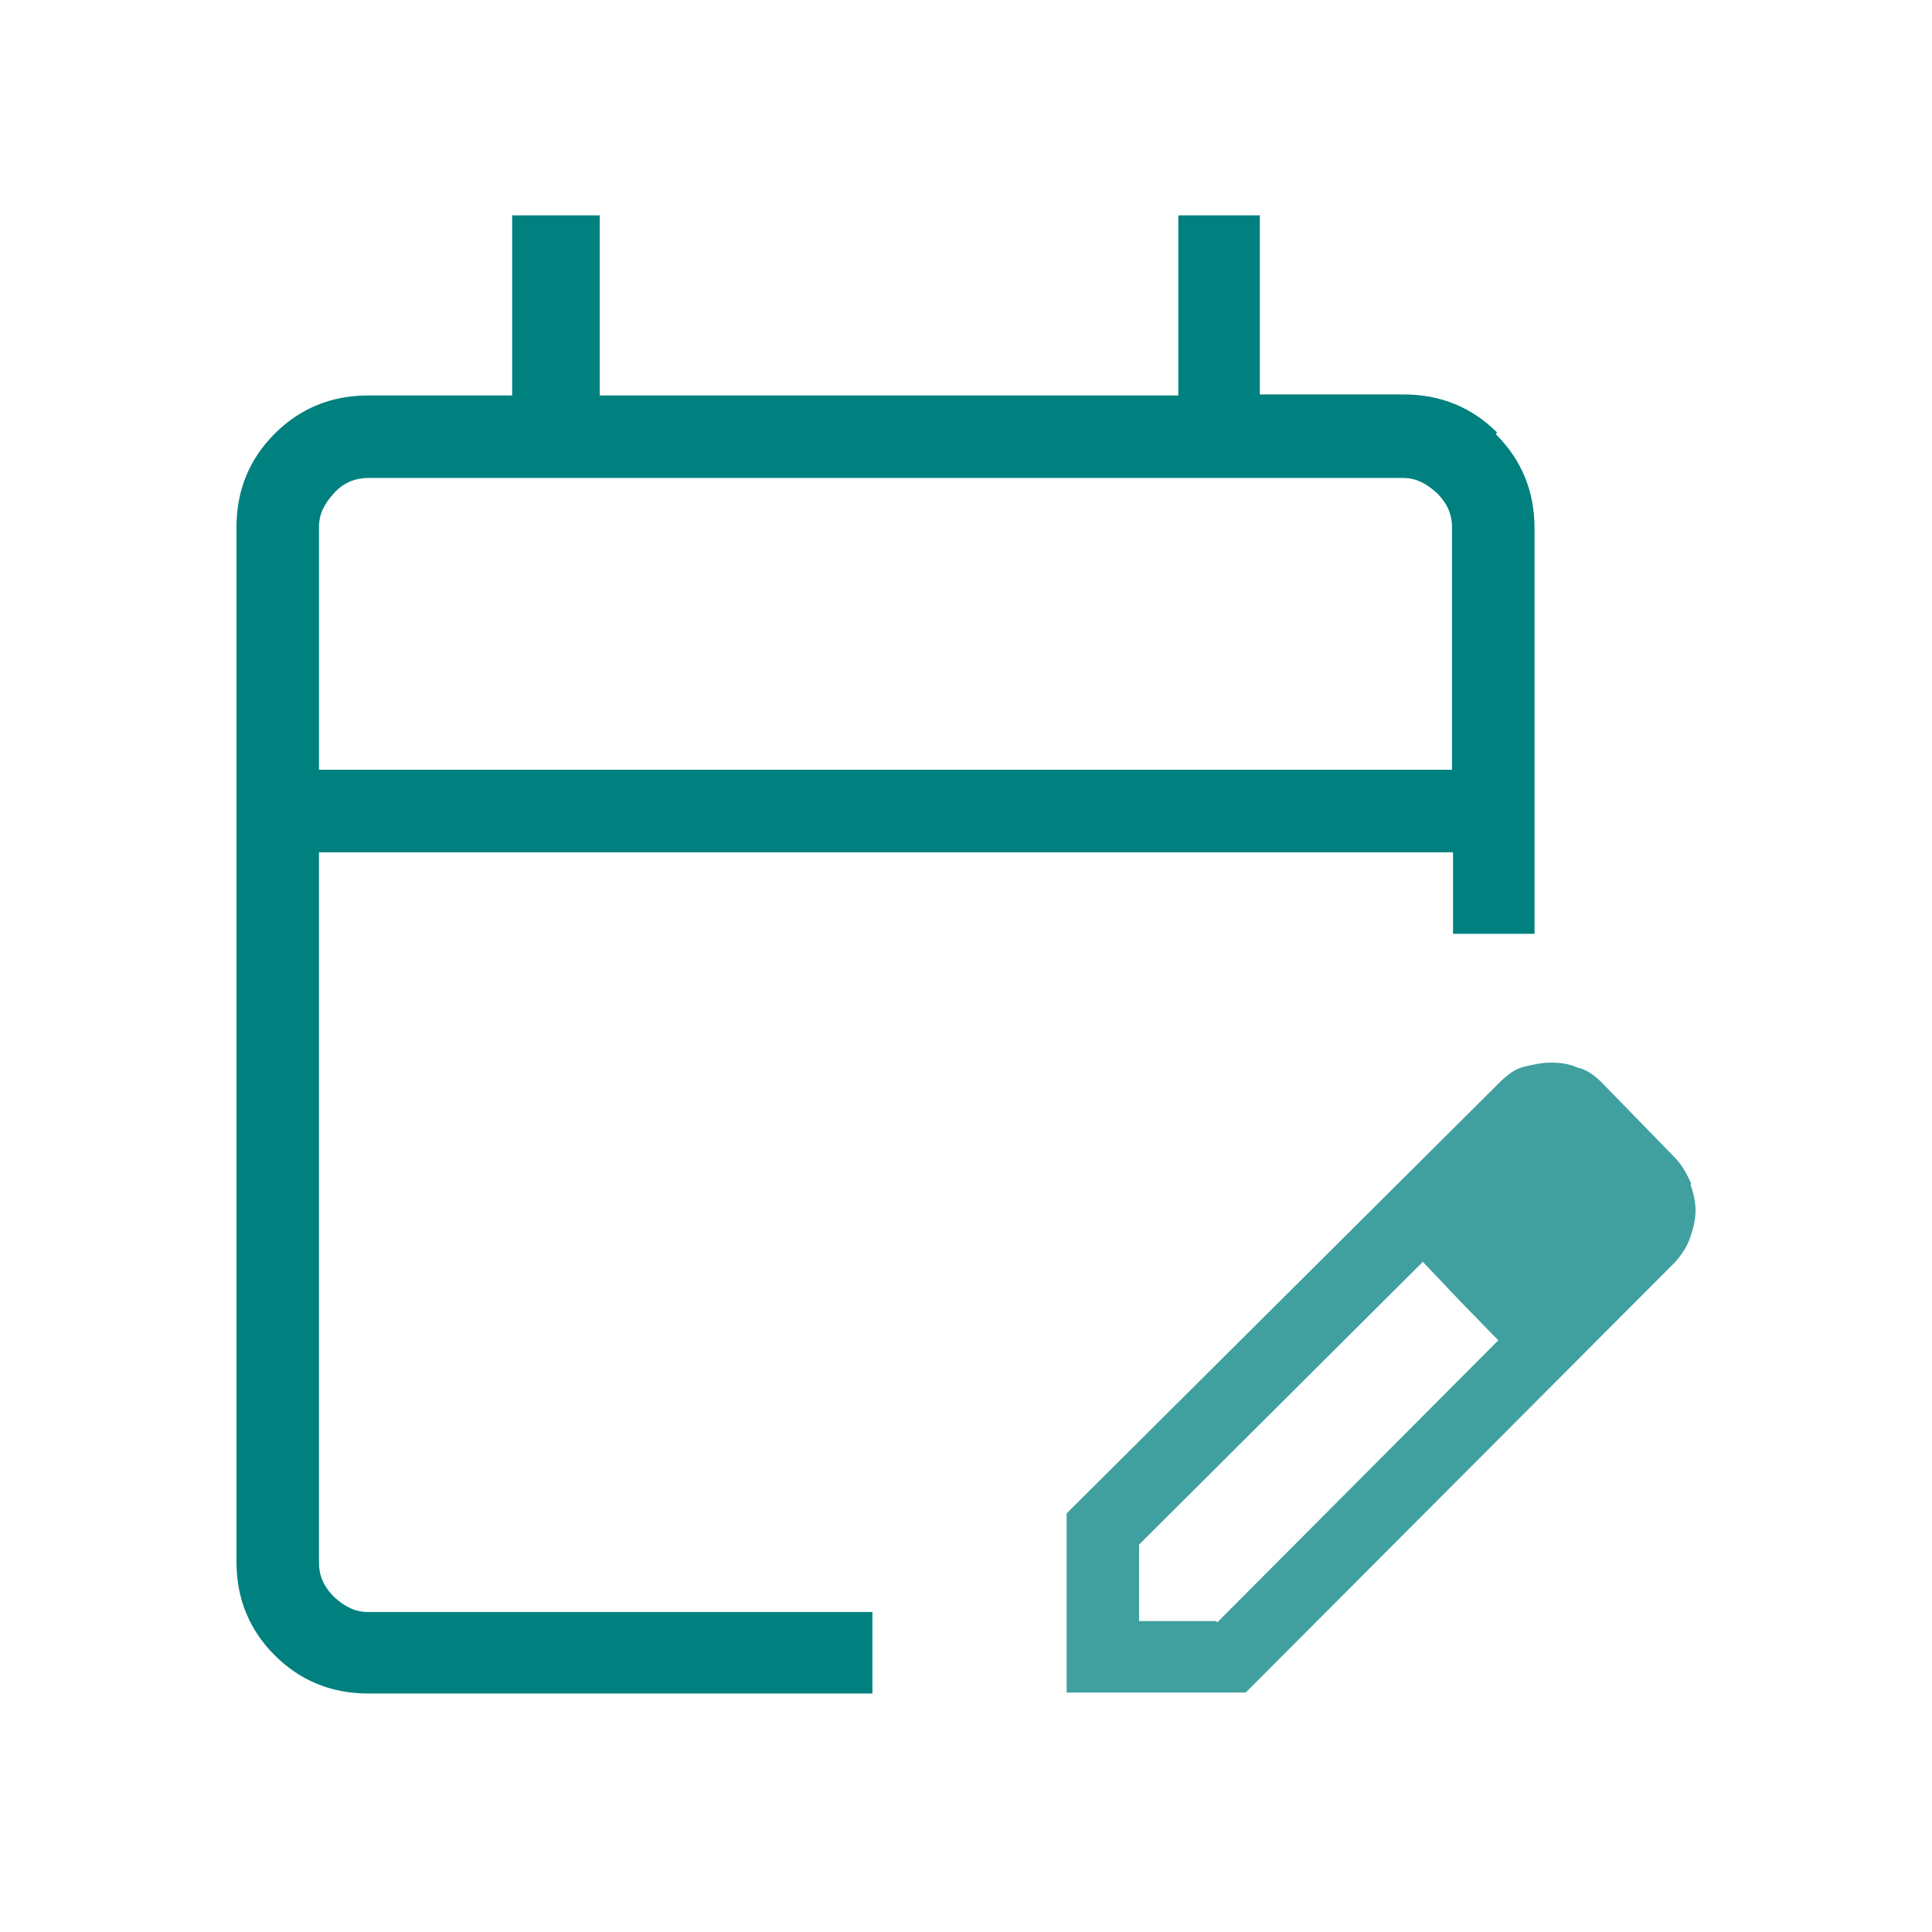 <?xml version="1.0" encoding="UTF-8"?>
<svg id="Ebene_1" xmlns="http://www.w3.org/2000/svg" version="1.1" viewBox="0 0 192 192">
  <!-- Generator: Adobe Illustrator 29.5.1, SVG Export Plug-In . SVG Version: 2.1.0 Build 141)  -->
  <path d="M148.8,43c-2.5-2.5-5.6-3.8-9.3-3.8h-14.3v-17.8h-8.1v17.9h-57.5v-17.9h-8.7v17.9h-14.3c-3.7,0-6.8,1.3-9.3,3.8s-3.8,5.6-3.8,9.3v102.8c0,3.7,1.3,6.8,3.8,9.3s5.6,3.8,9.3,3.8h50.1v-8.1h-50.1c-1.3,0-2.3-.5-3.4-1.5-1.1-1.1-1.5-2.2-1.5-3.4v-70.6h112.7v8.1h8.1v-40.3c0-3.7-1.3-6.8-3.8-9.3v-.2l.1-0ZM144.5,76.5H31.7v-24.1c0-1.3.5-2.3,1.5-3.4s2.2-1.5,3.4-1.5h102.8c1.3,0,2.3.5,3.4,1.5,1.1,1.1,1.5,2.2,1.5,3.4v24.1h.2Z" fill="#018080"/>
  <path d="M168.1,117.7c-.4-.9-.8-1.7-1.5-2.5l-7.4-7.6c-.7-.7-1.5-1.3-2.4-1.5-.9-.4-1.8-.5-2.7-.5s-1.7.2-2.6.4-1.7.8-2.5,1.6l-43,42.8v17.8h17.8l42.7-42.8c.7-.8,1.2-1.6,1.5-2.5s.5-1.7.5-2.6-.2-1.7-.5-2.6h.2-.1ZM120.8,161.1h-7.6v-7.6l28.2-28.1,3.7,3.9,3.8,3.9-27.9,28h0l-.2-.1Z" fill="#40a0a0"/>
</svg>